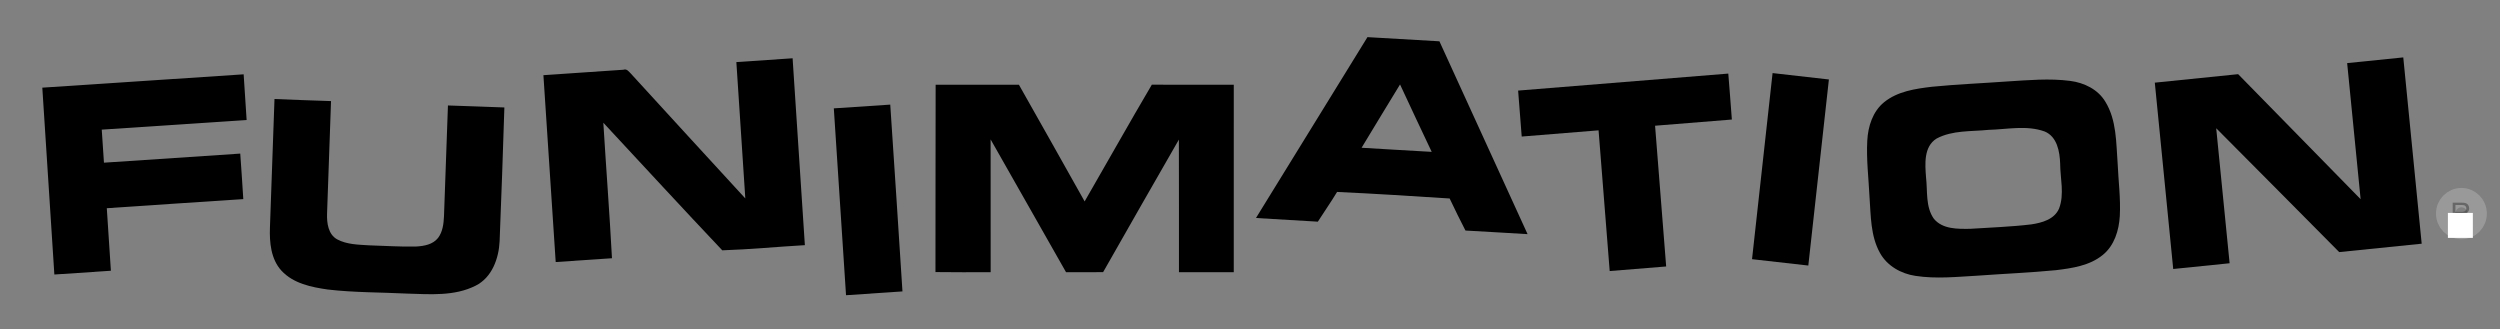 <svg width="129" height="17" viewBox="0 0 129 17" fill="none" xmlns="http://www.w3.org/2000/svg">
<rect x="0" y="0" width="129" height="17" fill="#808080" stroke="none"/>
<g clip-path="url(#clip0)">
<path d="M64.808 11.249C66.727 8.139 68.645 5.027 70.561 1.916C71.799 1.983 73.036 2.064 74.274 2.131C75.79 5.447 77.308 8.765 78.823 12.082C77.755 12.021 76.686 11.952 75.618 11.896C75.337 11.35 75.064 10.798 74.802 10.242C72.867 10.118 70.93 9.993 68.993 9.904C68.68 10.427 68.326 10.924 68.001 11.438C66.936 11.379 65.872 11.316 64.808 11.249ZM70.258 7.624C71.464 7.693 72.669 7.772 73.876 7.836C73.324 6.68 72.785 5.517 72.242 4.357C71.576 5.442 70.919 6.535 70.258 7.624Z" fill="black"/>
<path d="M37.996 3.204C38.963 3.139 39.93 3.073 40.898 3.007C41.106 6.222 41.324 9.436 41.531 12.65C40.11 12.732 38.69 12.87 37.27 12.917C35.207 10.739 33.176 8.528 31.132 6.333C31.274 8.664 31.453 10.993 31.578 13.325C30.611 13.386 29.642 13.454 28.674 13.521C28.465 10.306 28.254 7.094 28.04 3.879C29.417 3.784 30.795 3.694 32.173 3.598C32.346 3.533 32.451 3.701 32.557 3.803C34.52 5.952 36.489 8.096 38.458 10.239C38.305 7.894 38.151 5.549 37.996 3.204Z" fill="black"/>
<path d="M121.113 3.256C122.078 3.157 123.042 3.058 124.009 2.962C124.322 6.167 124.641 9.371 124.959 12.575C123.54 12.72 122.122 12.868 120.703 13.008C118.595 10.87 116.469 8.75 114.356 6.617C114.585 8.94 114.815 11.262 115.048 13.584C114.078 13.685 113.108 13.781 112.138 13.88C111.82 10.674 111.504 7.47 111.188 4.265C112.622 4.12 114.055 3.973 115.488 3.827C117.591 5.981 119.705 8.122 121.808 10.278C121.577 7.937 121.341 5.597 121.113 3.256Z" fill="black"/>
<path d="M2.183 4.523C5.647 4.294 9.109 4.061 12.572 3.835C12.62 4.621 12.67 5.406 12.726 6.192C10.233 6.359 7.741 6.523 5.25 6.689C5.289 7.257 5.321 7.826 5.364 8.394C7.709 8.236 10.053 8.085 12.397 7.925C12.458 8.707 12.501 9.491 12.554 10.274C10.207 10.43 7.858 10.582 5.511 10.744C5.585 11.819 5.648 12.895 5.722 13.97C4.75 14.037 3.777 14.097 2.805 14.165C2.599 10.951 2.388 7.737 2.183 4.523Z" fill="black"/>
<path d="M78.335 4.674C81.95 4.382 85.566 4.09 89.18 3.797C89.241 4.588 89.308 5.377 89.364 6.168C88.044 6.275 86.722 6.382 85.402 6.487C85.591 8.908 85.781 11.329 85.974 13.75C85.003 13.832 84.031 13.907 83.06 13.986C82.867 11.566 82.679 9.145 82.486 6.725C81.165 6.833 79.842 6.939 78.52 7.046C78.46 6.254 78.392 5.464 78.335 4.674Z" fill="black"/>
<path d="M91.465 3.771C92.434 3.88 93.402 3.99 94.371 4.101C94.016 7.301 93.663 10.501 93.309 13.702C92.34 13.597 91.373 13.48 90.405 13.374C90.757 10.173 91.11 6.971 91.465 3.771Z" fill="black"/>
<path d="M103.595 4.202C104.668 4.136 105.753 4.035 106.825 4.175C107.541 4.267 108.261 4.612 108.642 5.259C109.222 6.209 109.19 7.367 109.271 8.441C109.31 9.342 109.43 10.242 109.382 11.145C109.34 11.887 109.099 12.672 108.507 13.152C107.829 13.71 106.926 13.838 106.086 13.941C104.747 14.071 103.402 14.125 102.062 14.223C100.99 14.283 99.906 14.4 98.837 14.235C98.099 14.125 97.376 13.724 97.005 13.049C96.517 12.174 96.537 11.136 96.467 10.163C96.42 9.196 96.3 8.232 96.351 7.264C96.388 6.526 96.633 5.748 97.221 5.273C97.915 4.711 98.83 4.579 99.686 4.477C100.985 4.349 102.292 4.296 103.595 4.202ZM102.605 6.701C101.71 6.792 100.747 6.713 99.928 7.149C99.254 7.567 99.332 8.47 99.384 9.159C99.467 9.869 99.351 10.67 99.786 11.286C100.237 11.835 101.018 11.814 101.661 11.807C102.713 11.737 103.769 11.705 104.815 11.578C105.361 11.496 106.008 11.323 106.249 10.758C106.53 10.017 106.309 9.213 106.304 8.445C106.284 7.822 106.147 7.047 105.503 6.784C104.572 6.448 103.567 6.676 102.605 6.701Z" fill="black"/>
<path d="M48.279 4.372C49.712 4.375 51.143 4.374 52.576 4.372C53.712 6.376 54.839 8.385 55.967 10.393C57.126 8.386 58.26 6.364 59.436 4.367C60.845 4.382 62.253 4.368 63.663 4.374C63.661 7.599 63.662 10.822 63.662 14.046C62.72 14.048 61.776 14.045 60.834 14.047C60.831 11.766 60.839 9.485 60.83 7.204C59.52 9.479 58.219 11.761 56.921 14.042C56.282 14.051 55.645 14.045 55.008 14.046C53.71 11.762 52.416 9.476 51.116 7.194C51.118 9.477 51.114 11.761 51.118 14.045C50.169 14.044 49.218 14.055 48.27 14.039C48.281 10.817 48.265 7.594 48.279 4.372Z" fill="black"/>
<path d="M14.164 5.109C15.137 5.149 16.109 5.186 17.081 5.216C17.017 7.155 16.943 9.094 16.876 11.034C16.861 11.511 16.937 12.095 17.395 12.349C17.898 12.62 18.486 12.623 19.042 12.659C19.853 12.681 20.666 12.742 21.478 12.72C21.88 12.698 22.336 12.617 22.603 12.278C22.845 11.96 22.892 11.545 22.91 11.157C22.978 9.252 23.042 7.347 23.114 5.442C24.085 5.471 25.055 5.512 26.026 5.545C25.954 7.847 25.872 10.147 25.78 12.447C25.739 13.341 25.383 14.321 24.546 14.739C23.458 15.292 22.197 15.184 21.019 15.15C19.651 15.081 18.276 15.099 16.913 14.939C16.064 14.818 15.138 14.629 14.525 13.969C13.979 13.375 13.901 12.513 13.929 11.739C14.004 9.528 14.085 7.319 14.164 5.109Z" fill="black"/>
<path d="M43.025 5.591C43.996 5.526 44.966 5.46 45.937 5.398C46.151 8.61 46.363 11.824 46.567 15.037C45.596 15.101 44.625 15.167 43.655 15.233C43.446 12.019 43.233 8.806 43.025 5.591Z" fill="black"/>
<path d="M127.822 11.021C127.822 11.476 127.458 11.844 127.01 11.844C126.561 11.844 126.197 11.476 126.197 11.021C126.197 10.566 126.561 10.198 127.01 10.198C127.458 10.198 127.822 10.566 127.822 11.021Z" stroke="#999999"/>
<path d="M126.559 11.536V10.458H127.03C127.125 10.458 127.197 10.468 127.247 10.487C127.296 10.506 127.335 10.541 127.365 10.59C127.394 10.639 127.409 10.693 127.409 10.752C127.409 10.829 127.385 10.893 127.336 10.945C127.287 10.998 127.212 11.031 127.11 11.045C127.147 11.063 127.175 11.081 127.194 11.099C127.235 11.137 127.274 11.185 127.311 11.242L127.496 11.536H127.319L127.178 11.311C127.137 11.247 127.103 11.197 127.077 11.163C127.05 11.129 127.026 11.105 127.005 11.091C126.984 11.077 126.963 11.068 126.941 11.062C126.925 11.059 126.899 11.057 126.863 11.057H126.7V11.536H126.559ZM126.7 10.934H127.002C127.066 10.934 127.117 10.927 127.153 10.913C127.189 10.9 127.217 10.878 127.236 10.849C127.255 10.819 127.264 10.787 127.264 10.752C127.264 10.701 127.246 10.659 127.209 10.626C127.173 10.594 127.115 10.577 127.036 10.577H126.7V10.934Z" fill="#333333" fill-opacity="0.487"/>
<path d="M126.937 11.65V11.612H126.974V11.65H126.937Z" fill="#333333" fill-opacity="0.487" stroke="white" stroke-width="1.25"/>
</g>
<defs>
<clipPath id="clip0">
<rect width="128.562" height="15.9" fill="white" transform="translate(0.25 0.36)"/>
</clipPath>
</defs>
</svg>
